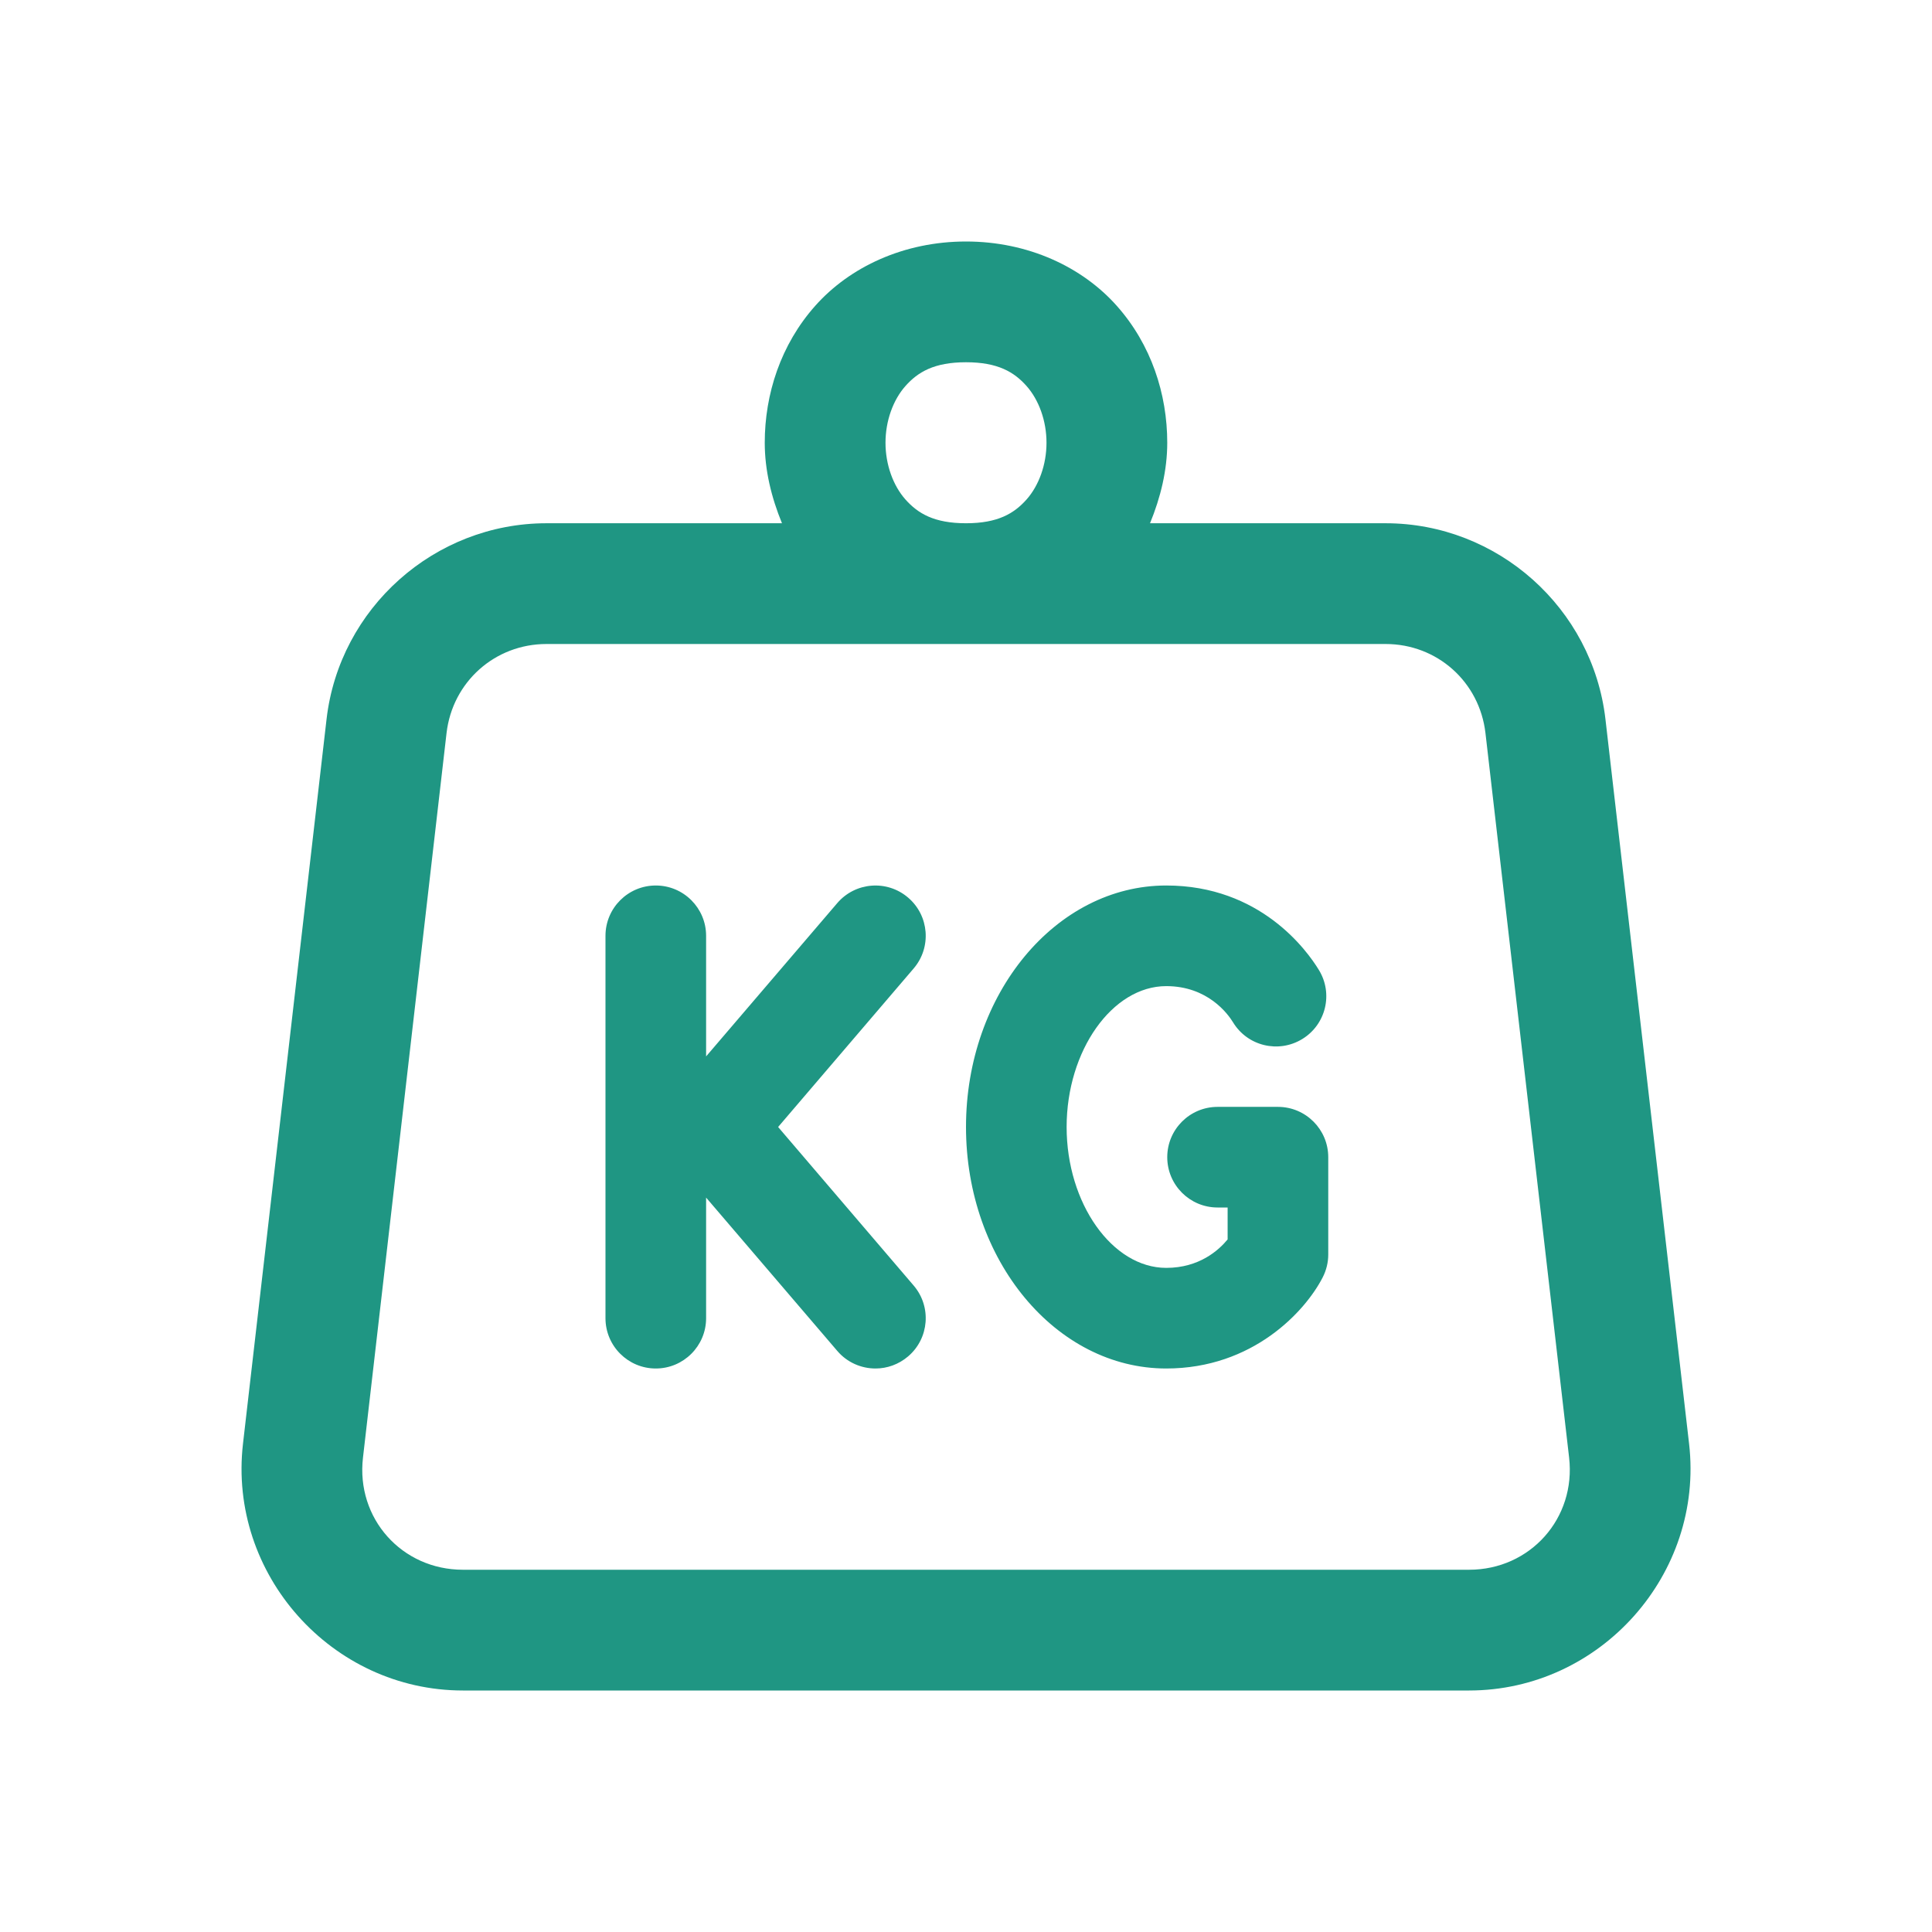 ﻿<?xml version="1.0" encoding="utf-8"?>
<svg xmlns="http://www.w3.org/2000/svg" viewBox="0 0 48 48" width="48" height="48">
  <path d="M24 6C22.458 6 21.112 6.632 20.254 7.598C19.396 8.563 19 9.792 19 11C19 11.682 19.164 12.356 19.428 13L13.578 13C10.796 13 8.432 15.106 8.113 17.869L6.037 35.869C5.663 39.11 8.24 42 11.502 42L36.498 42C39.76 42 42.337 39.112 41.965 35.871L39.887 17.869C39.568 15.106 37.205 13 34.424 13L28.572 13C28.836 12.356 29 11.682 29 11C29 9.792 28.604 8.563 27.746 7.598C26.888 6.632 25.542 6 24 6 z M 24 9C24.792 9 25.195 9.243 25.504 9.59C25.812 9.937 26 10.458 26 11C26 11.542 25.812 12.063 25.504 12.41C25.195 12.757 24.792 13 24 13C23.208 13 22.805 12.757 22.496 12.41C22.188 12.063 22 11.542 22 11C22 10.458 22.188 9.937 22.496 9.59C22.805 9.243 23.208 9 24 9 z M 13.578 16L24 16L34.424 16C35.706 16 36.759 16.94 36.906 18.215L38.984 36.213C39.158 37.722 38.018 39 36.498 39L11.502 39C9.982 39 8.843 37.724 9.018 36.215L11.094 18.215C11.241 16.942 12.296 16 13.578 16 z M 16.293 22C15.603 22 15.043 22.56 15.043 23.25L15.043 32.75C15.043 33.44 15.603 34 16.293 34C16.983 34 17.543 33.44 17.543 32.75L17.543 29.754L20.801 33.562C21.048 33.852 21.399 34 21.752 34C22.039 34 22.326 33.9 22.562 33.699C23.087 33.251 23.148 32.462 22.699 31.938L19.332 28L22.699 24.062C23.148 23.538 23.087 22.749 22.562 22.301C22.038 21.852 21.25 21.913 20.801 22.438L17.543 26.246L17.543 23.25C17.543 22.56 16.983 22 16.293 22 z M 28.975 22C26.232 22 24 24.691 24 28C24 31.309 26.232 34 28.975 34C31.128 34 32.43 32.578 32.861 31.738C32.952 31.561 33 31.366 33 31.168L33 28.75C33 28.06 32.44 27.5 31.75 27.5L30.25 27.5C29.56 27.5 29 28.06 29 28.75C29 29.44 29.56 30 30.25 30L30.5 30L30.5 30.793C30.282 31.059 29.796 31.5 28.975 31.5C27.634 31.5 26.5 29.897 26.5 28C26.5 26.103 27.634 24.5 28.975 24.5C30.005 24.5 30.506 25.189 30.635 25.4C30.994 25.99 31.762 26.175 32.352 25.816C32.942 25.457 33.128 24.689 32.768 24.1C32.468 23.607 31.307 22 28.975 22 z" fill="#1F9683" />
</svg>
